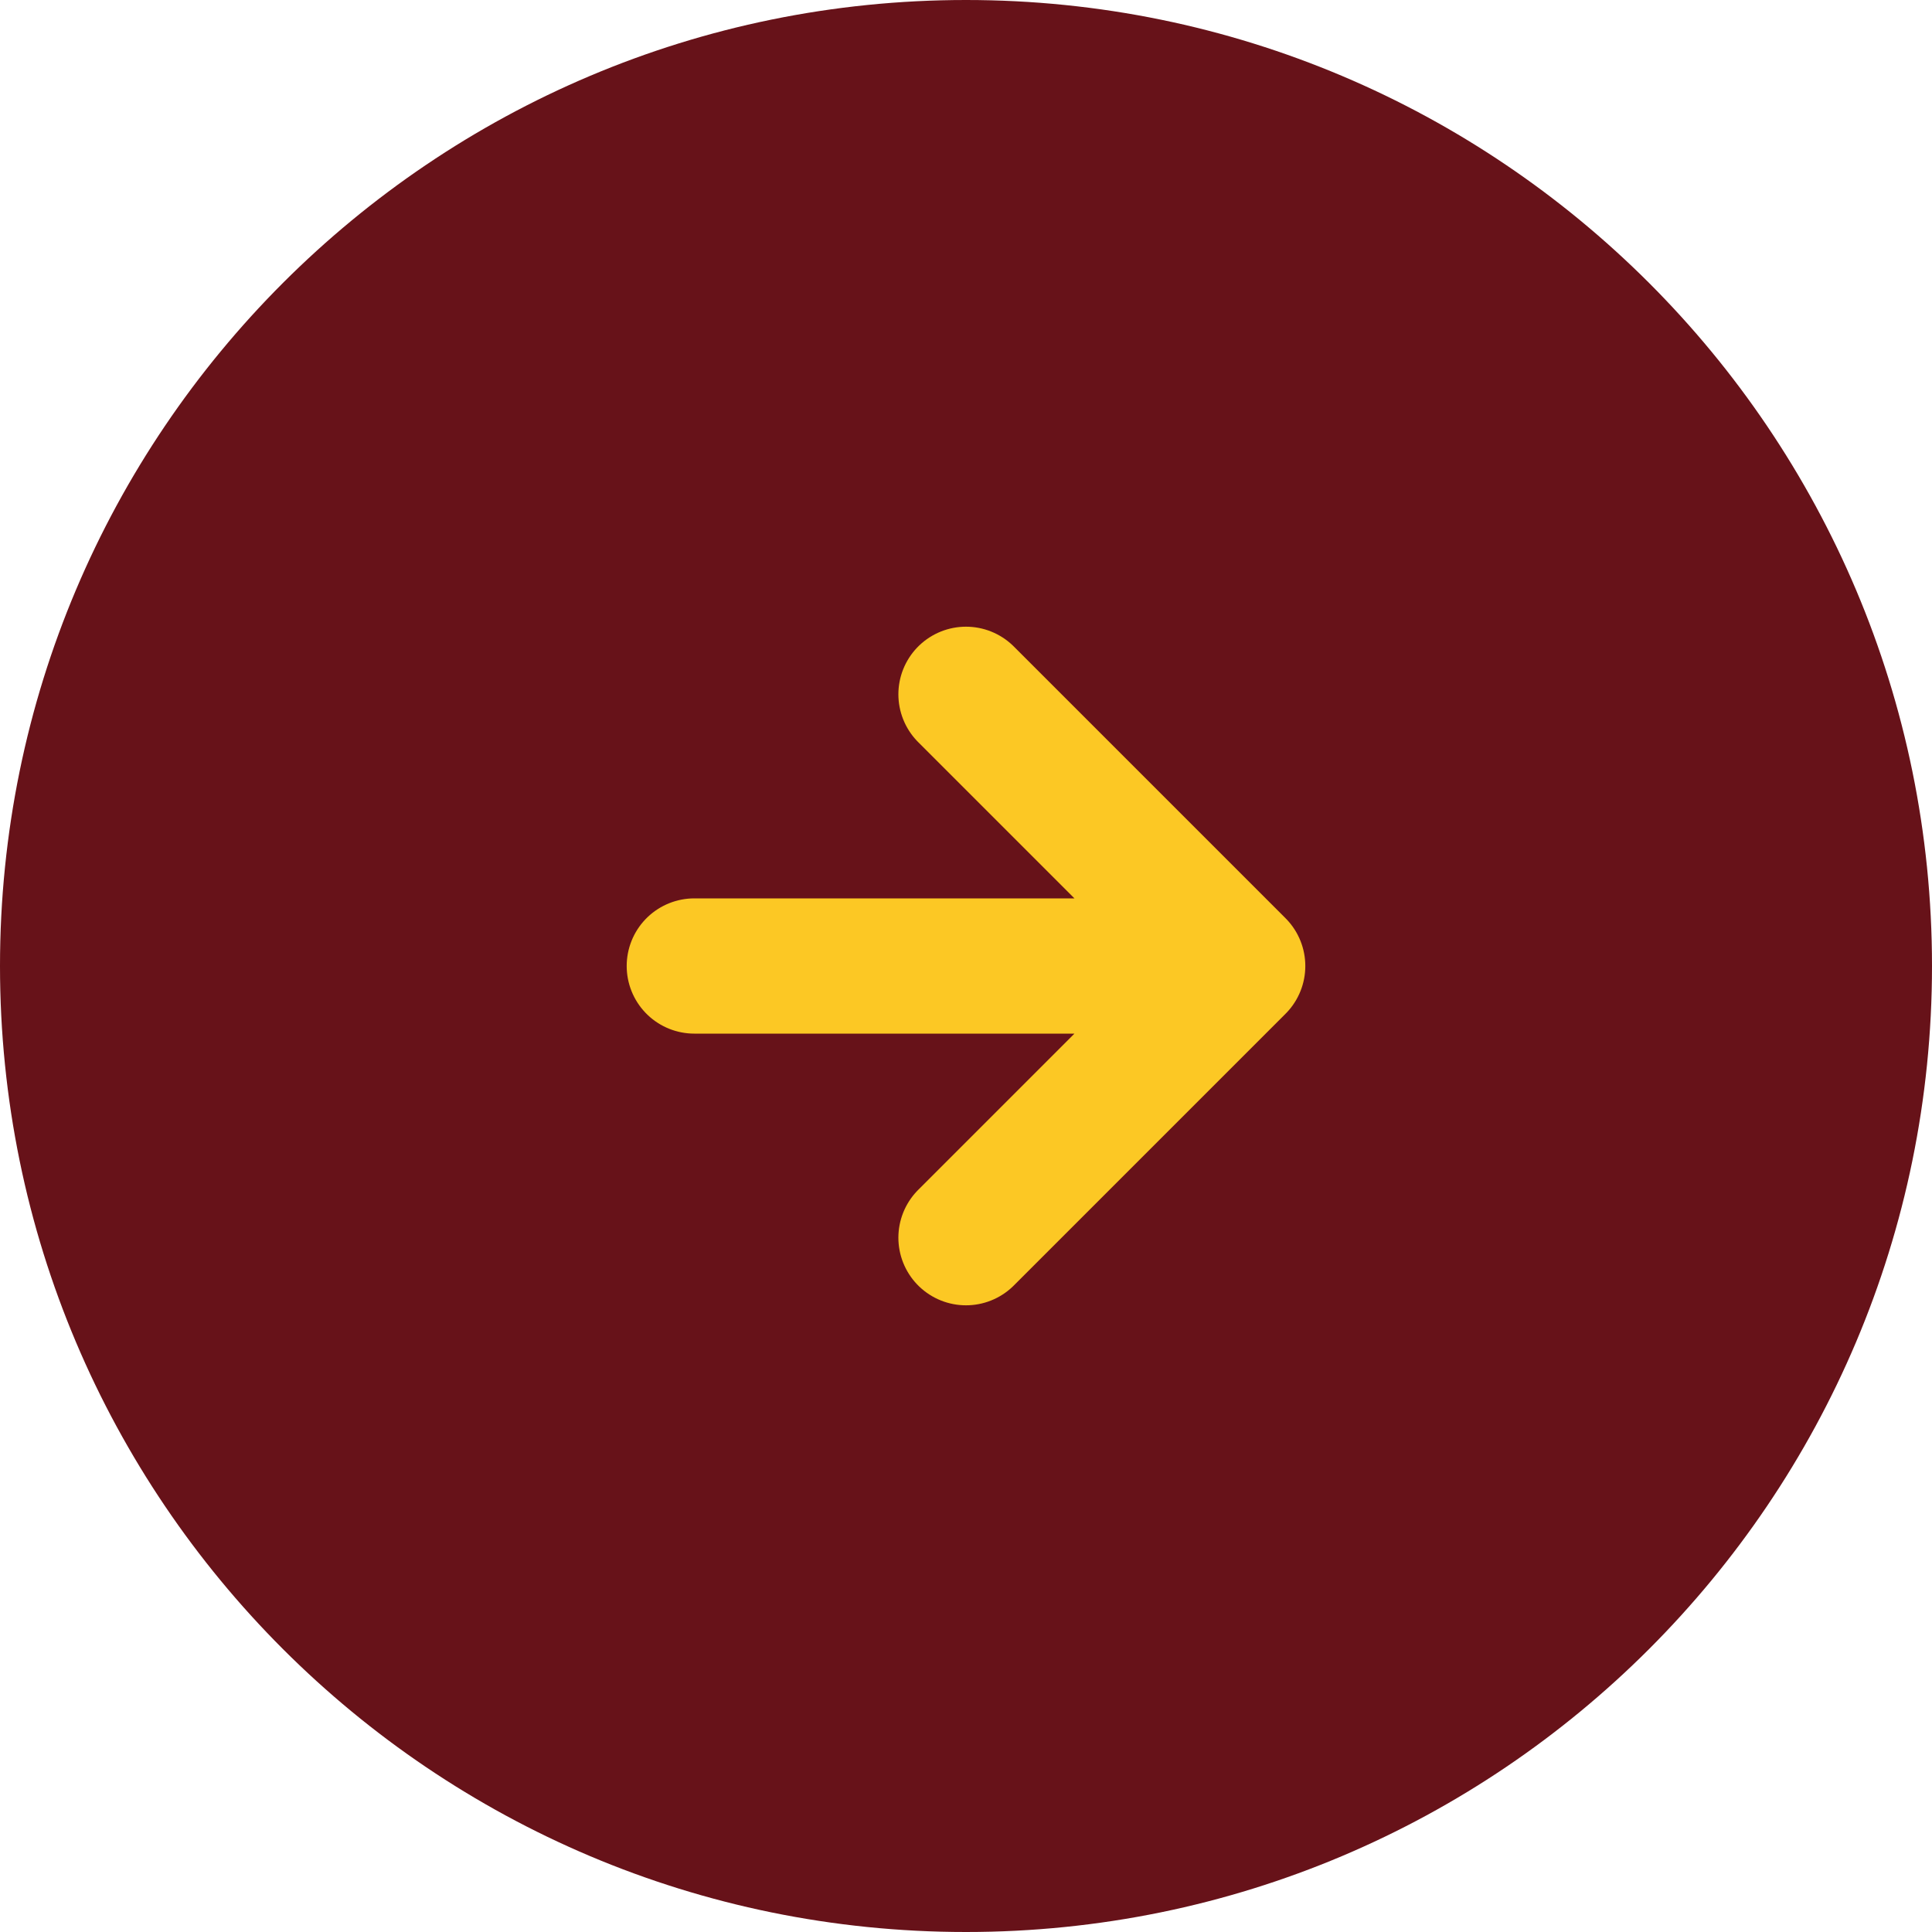 <svg width="64" height="64" viewBox="0 0 64 64" xmlns="http://www.w3.org/2000/svg"><g fill="none" fill-rule="evenodd"><path d="M32 64c17.673 0 32-14.327 32-32C64 14.327 49.673 0 32 0 14.327 0 0 14.327 0 32c0 17.673 14.327 32 32 32z" fill="#671219" fill-rule="nonzero"/><path d="M32 41l9-9m0 0l-9-9m9 9H23" stroke="#FCC824" stroke-width="4.48" stroke-linecap="round" stroke-linejoin="round"/></g></svg>